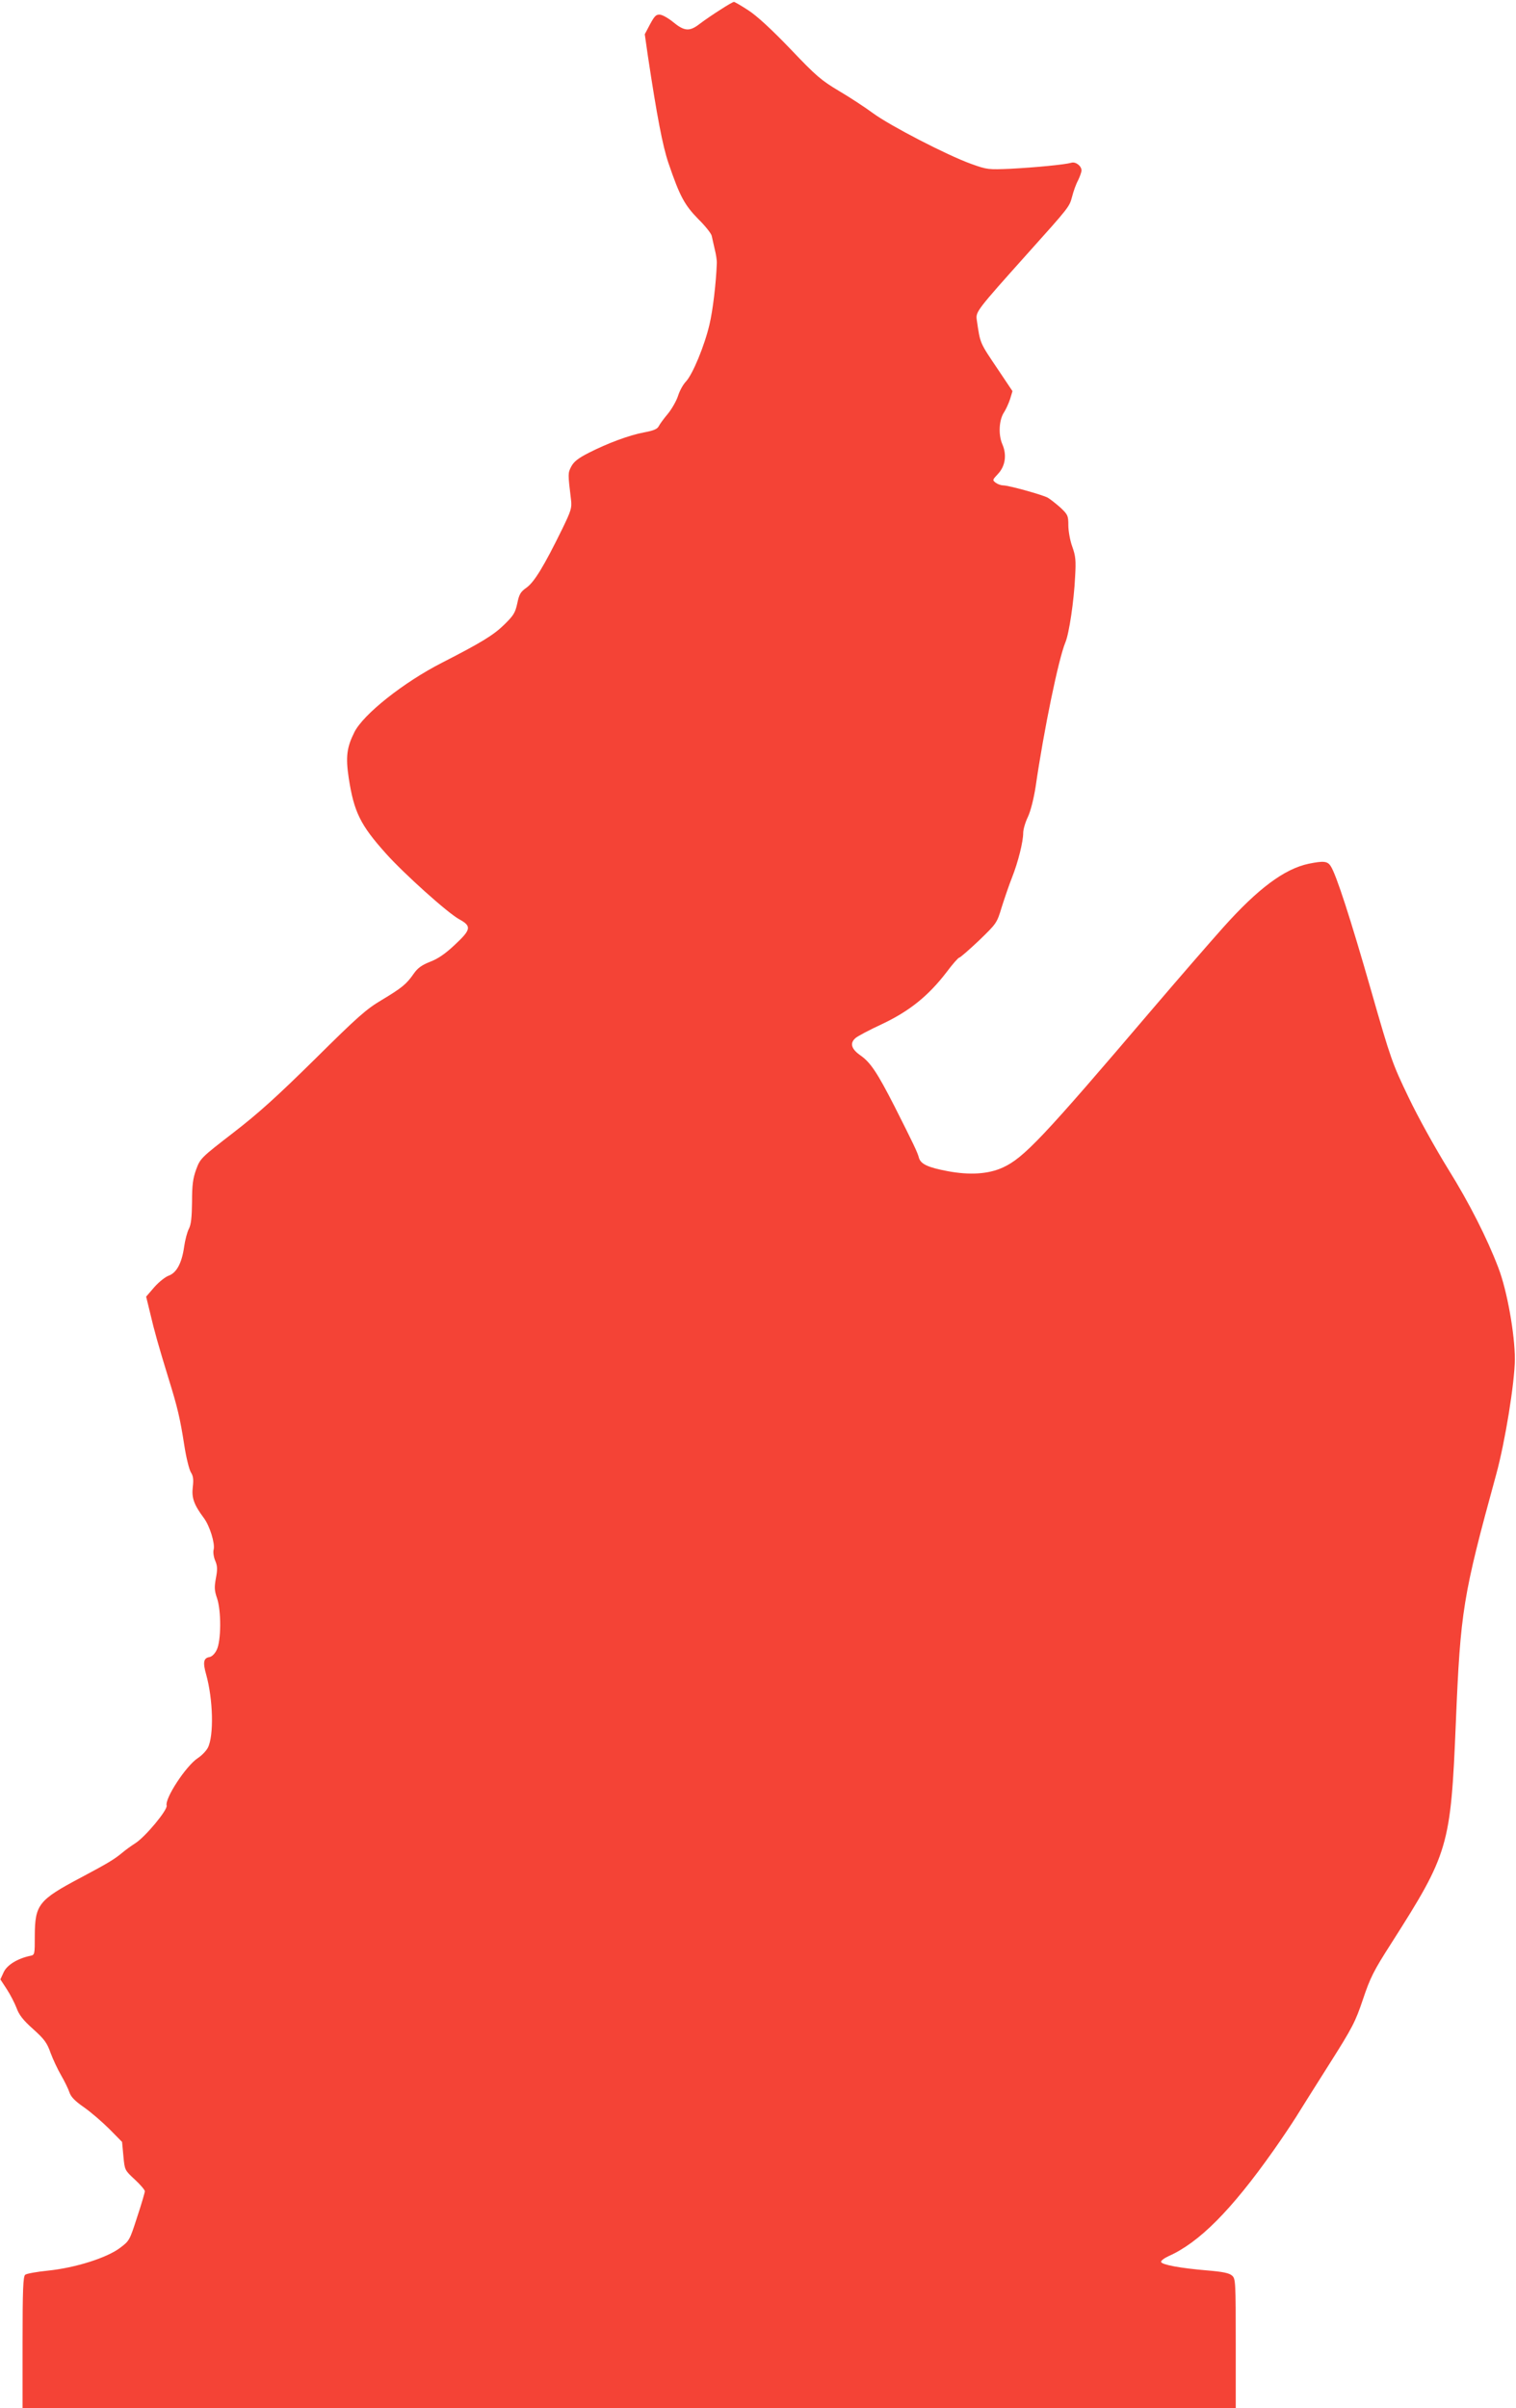 <?xml version="1.0" standalone="no"?>
<!DOCTYPE svg PUBLIC "-//W3C//DTD SVG 20010904//EN"
 "http://www.w3.org/TR/2001/REC-SVG-20010904/DTD/svg10.dtd">
<svg version="1.0" xmlns="http://www.w3.org/2000/svg"
 width="806pt" height="1280pt" viewBox="0 0 806 1280"
 preserveAspectRatio="xMidYMid meet">
<g transform="translate(0,1280) scale(0.1,-0.1)"
fill="#f44336" stroke="none">
<path d="M3831 12749 c-35 -22 -85 -56 -110 -75 -55 -43 -82 -41 -144 10 -23
19 -53 36 -67 38 -21 2 -29 -5 -54 -51 l-28 -53 16 -112 c49 -325 79 -482 110
-573 60 -176 85 -222 158 -297 38 -37 70 -78 72 -90 2 -11 10 -43 16 -71 7
-27 12 -61 11 -75 -4 -105 -21 -250 -39 -325 -26 -112 -90 -267 -126 -304 -15
-16 -33 -49 -41 -75 -8 -25 -32 -68 -53 -94 -22 -26 -44 -56 -50 -68 -8 -15
-28 -23 -76 -32 -81 -15 -196 -58 -296 -109 -57 -29 -79 -47 -93 -73 -18 -35
-18 -37 -1 -177 5 -43 0 -58 -46 -153 -98 -200 -149 -283 -190 -313 -33 -23
-40 -36 -50 -85 -11 -50 -20 -64 -69 -112 -57 -56 -123 -96 -330 -202 -204
-104 -419 -274 -467 -370 -40 -80 -47 -130 -30 -243 28 -181 61 -249 198 -402
95 -106 329 -317 391 -350 65 -36 62 -54 -25 -135 -51 -48 -89 -74 -131 -90
-45 -18 -66 -33 -87 -63 -39 -56 -62 -75 -170 -140 -83 -49 -129 -90 -355
-314 -201 -198 -300 -288 -435 -392 -172 -133 -175 -136 -197 -195 -17 -47
-22 -81 -22 -172 -1 -83 -5 -121 -17 -144 -9 -17 -20 -60 -25 -95 -12 -86 -40
-138 -81 -153 -18 -6 -53 -34 -77 -61 l-44 -51 21 -86 c22 -95 45 -176 99
-352 47 -151 61 -211 83 -353 10 -65 26 -129 35 -143 12 -19 15 -37 10 -78 -7
-57 6 -94 59 -165 31 -41 60 -135 52 -167 -4 -13 0 -40 8 -59 12 -28 13 -46 4
-93 -9 -49 -8 -67 6 -107 23 -68 22 -228 -2 -275 -10 -21 -26 -36 -39 -38 -31
-5 -35 -29 -17 -92 37 -132 42 -326 9 -390 -9 -17 -33 -42 -55 -56 -61 -41
-174 -212 -164 -251 6 -23 -112 -165 -166 -200 -19 -12 -50 -34 -69 -50 -46
-38 -75 -55 -223 -134 -223 -118 -242 -143 -243 -307 0 -102 0 -103 -25 -108
-66 -14 -122 -48 -140 -86 l-18 -39 34 -52 c19 -29 42 -74 52 -100 13 -36 34
-64 88 -112 60 -54 74 -73 93 -127 13 -35 38 -88 56 -119 18 -31 38 -72 44
-90 8 -25 30 -47 79 -81 37 -26 97 -78 134 -115 l67 -68 7 -75 c7 -75 7 -75
61 -125 29 -27 53 -55 53 -62 0 -7 -18 -69 -41 -138 -40 -124 -41 -126 -92
-164 -71 -53 -237 -105 -381 -120 -60 -6 -115 -16 -122 -22 -11 -9 -14 -77
-14 -360 l0 -349 3225 0 3225 0 0 343 c0 328 -1 345 -19 361 -15 14 -49 21
-133 28 -143 12 -240 30 -245 45 -2 6 16 20 40 31 162 72 333 243 558 562 41
58 94 137 118 175 24 39 104 166 178 283 123 194 139 225 179 344 39 116 56
151 153 302 302 474 314 513 341 1166 25 602 37 674 215 1324 47 172 98 486
99 611 0 133 -41 365 -88 487 -60 157 -154 343 -266 523 -68 110 -161 277
-211 382 -86 179 -94 200 -199 567 -110 384 -186 618 -215 662 -17 27 -38 29
-117 13 -129 -27 -270 -132 -455 -339 -76 -85 -244 -279 -373 -430 -587 -689
-687 -795 -799 -846 -77 -35 -176 -41 -293 -19 -106 20 -144 38 -153 73 -7 27
-29 73 -129 271 -92 180 -128 234 -181 271 -49 34 -58 65 -27 92 9 9 73 43
142 75 146 69 246 150 342 275 32 43 63 78 68 78 5 0 52 41 105 91 94 91 95
92 121 178 15 47 39 118 55 158 32 81 59 189 59 236 0 18 11 56 25 85 15 32
31 97 41 160 44 304 122 680 158 767 20 46 46 222 52 350 5 85 3 109 -15 159
-12 33 -21 84 -21 114 0 51 -3 57 -42 94 -24 21 -54 45 -68 53 -31 16 -207 65
-236 65 -11 0 -29 6 -40 14 -18 14 -18 15 10 45 41 42 50 103 25 160 -22 51
-18 130 10 171 9 14 23 44 31 68 l13 43 -75 112 c-101 150 -96 138 -115 268
-6 42 2 52 267 348 228 254 225 251 240 306 7 28 21 67 32 87 10 21 18 44 18
52 0 24 -31 48 -54 41 -34 -10 -191 -25 -323 -32 -118 -5 -124 -5 -210 26
-128 46 -431 203 -521 269 -42 31 -124 85 -182 119 -94 56 -121 79 -258 223
-102 106 -177 175 -223 205 -38 25 -73 45 -77 45 -4 0 -36 -18 -71 -41z"/>
</g>
</svg>
